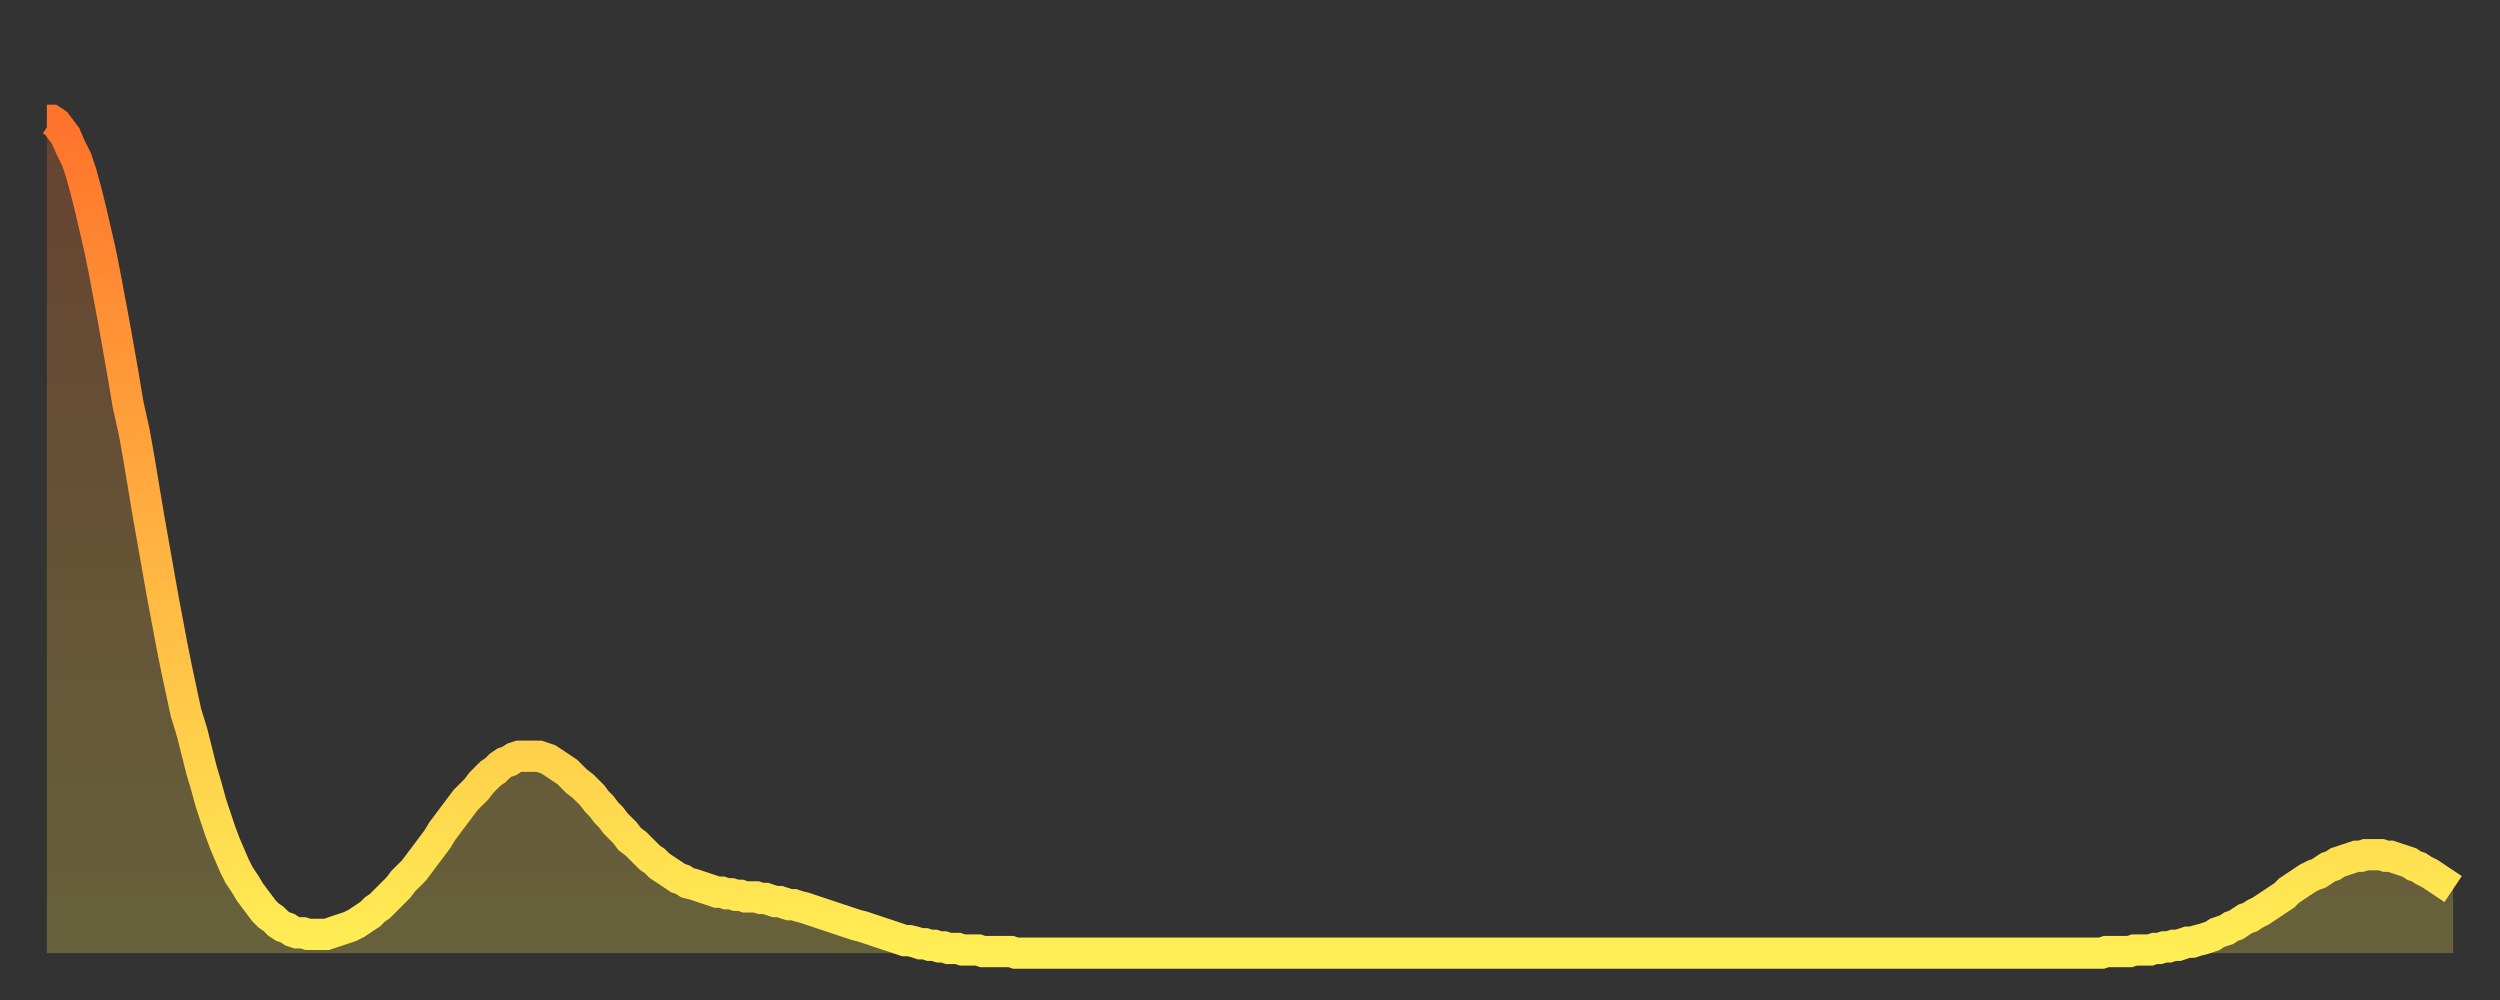 <?xml version="1.0" encoding="utf-8" ?>
<svg baseProfile="full" height="64" version="1.1" width="160" xmlns="http://www.w3.org/2000/svg" xmlns:ev="http://www.w3.org/2001/xml-events" xmlns:xlink="http://www.w3.org/1999/xlink"><rect width="100%" height="100%" fill="#333333" stroke="none"/><defs><linearGradient id="id31620" x1="0" x2="0" y1="0" y2="1"><stop offset="0%" stop-color="#ff732c" /><stop offset="50%" stop-color="#ffb140" /><stop offset="100%" stop-color="#ffee55" /></linearGradient></defs><g transform="translate(3,3)"><g><path d="M 0.0 4.7 L 0.3 4.7 0.6 4.9 0.9 5.3 1.2 5.7 1.5 6.4 1.9 7.2 2.2 8.1 2.5 9.2 2.8 10.4 3.1 11.7 3.4 13.0 3.7 14.5 4.0 16.1 4.3 17.7 4.6 19.4 4.9 21.1 5.2 22.9 5.6 24.7 5.9 26.4 6.2 28.2 6.5 30.0 6.8 31.7 7.1 33.4 7.4 35.1 7.7 36.7 8.0 38.3 8.3 39.8 8.6 41.2 8.9 42.6 9.3 43.9 9.6 45.1 9.9 46.3 10.2 47.3 10.5 48.4 10.8 49.3 11.1 50.2 11.4 51.0 11.7 51.7 12.0 52.4 12.3 53.0 12.7 53.6 13.0 54.1 13.3 54.5 13.6 54.9 13.9 55.3 14.2 55.6 14.5 55.8 14.8 56.1 15.1 56.3 15.4 56.4 15.7 56.6 16.0 56.7 16.4 56.7 16.7 56.8 17.0 56.8 17.3 56.8 17.6 56.8 17.9 56.8 18.2 56.7 18.5 56.6 18.8 56.5 19.1 56.4 19.4 56.3 19.8 56.1 20.1 55.9 20.4 55.7 20.7 55.5 21.0 55.2 21.3 55.0 21.6 54.7 21.9 54.4 22.2 54.1 22.5 53.8 22.8 53.4 23.1 53.1 23.5 52.7 23.8 52.3 24.1 51.9 24.4 51.5 24.7 51.1 25.0 50.7 25.3 50.2 25.6 49.8 25.9 49.4 26.2 49.0 26.5 48.6 26.8 48.2 27.2 47.8 27.5 47.5 27.8 47.1 28.1 46.8 28.4 46.5 28.7 46.3 29.0 46.0 29.3 45.8 29.6 45.7 29.9 45.5 30.2 45.4 30.6 45.4 30.9 45.4 31.2 45.4 31.5 45.4 31.8 45.5 32.1 45.6 32.4 45.8 32.7 46.0 33.0 46.2 33.3 46.4 33.6 46.7 33.9 47.0 34.3 47.3 34.6 47.6 34.9 47.9 35.2 48.3 35.5 48.6 35.8 49.0 36.1 49.3 36.4 49.7 36.7 50.0 37.0 50.3 37.3 50.7 37.7 51.0 38.0 51.3 38.3 51.6 38.6 51.9 38.9 52.1 39.2 52.4 39.5 52.6 39.8 52.8 40.1 53.0 40.4 53.2 40.7 53.3 41.0 53.5 41.4 53.6 41.7 53.7 42.0 53.8 42.3 53.9 42.6 54.0 42.9 54.1 43.2 54.1 43.5 54.2 43.8 54.2 44.1 54.3 44.4 54.3 44.7 54.4 45.1 54.4 45.4 54.4 45.7 54.5 46.0 54.5 46.3 54.6 46.6 54.7 46.9 54.7 47.2 54.8 47.5 54.9 47.8 54.9 48.1 55.0 48.5 55.1 48.8 55.2 49.1 55.3 49.4 55.4 49.7 55.5 50.0 55.6 50.3 55.7 50.6 55.8 50.9 55.9 51.2 56.0 51.5 56.1 51.8 56.2 52.2 56.3 52.5 56.4 52.8 56.5 53.1 56.6 53.4 56.7 53.7 56.8 54.0 56.9 54.3 57.0 54.6 57.1 54.9 57.2 55.2 57.2 55.6 57.3 55.9 57.4 56.2 57.4 56.5 57.5 56.8 57.5 57.1 57.6 57.4 57.6 57.7 57.7 58.0 57.7 58.3 57.7 58.6 57.8 58.9 57.8 59.3 57.8 59.6 57.8 59.9 57.9 60.2 57.9 60.5 57.9 60.8 57.9 61.1 57.9 61.4 57.9 61.7 57.9 62.0 58.0 62.3 58.0 62.6 58.0 63.0 58.0 63.3 58.0 63.6 58.0 63.9 58.0 64.2 58.0 64.5 58.0 64.8 58.0 65.1 58.0 65.4 58.0 65.7 58.0 66.0 58.0 66.4 58.0 66.7 58.0 67.0 58.0 67.3 58.0 67.6 58.0 67.9 58.0 68.2 58.0 68.5 58.0 68.8 58.0 69.1 58.0 69.4 58.0 69.7 58.0 70.1 58.0 70.4 58.0 70.7 58.0 71.0 58.0 71.3 58.0 71.6 58.0 71.9 58.0 72.2 58.0 72.5 58.0 72.8 58.0 73.1 58.0 73.5 58.0 73.8 58.0 74.1 58.0 74.4 58.0 74.7 58.0 75.0 58.0 75.3 58.0 75.6 58.0 75.9 58.0 76.2 58.0 76.5 58.0 76.8 58.0 77.2 58.0 77.5 58.0 77.8 58.0 78.1 58.0 78.4 58.0 78.7 58.0 79.0 58.0 79.3 58.0 79.6 58.0 79.9 58.0 80.2 58.0 80.5 58.0 80.9 58.0 81.2 58.0 81.5 58.0 81.8 58.0 82.1 58.0 82.4 58.0 82.7 58.0 83.0 58.0 83.3 58.0 83.6 58.0 83.9 58.0 84.3 58.0 84.6 58.0 84.9 58.0 85.2 58.0 85.5 58.0 85.8 58.0 86.1 58.0 86.4 58.0 86.7 58.0 87.0 58.0 87.3 58.0 87.6 58.0 88.0 58.0 88.3 58.0 88.6 58.0 88.9 58.0 89.2 58.0 89.5 58.0 89.8 58.0 90.1 58.0 90.4 58.0 90.7 58.0 91.0 58.0 91.4 58.0 91.7 58.0 92.0 58.0 92.3 58.0 92.6 58.0 92.9 58.0 93.2 58.0 93.5 58.0 93.8 58.0 94.1 58.0 94.4 58.0 94.7 58.0 95.1 58.0 95.4 58.0 95.7 58.0 96.0 58.0 96.3 58.0 96.6 58.0 96.9 58.0 97.2 58.0 97.5 58.0 97.8 58.0 98.1 58.0 98.4 58.0 98.8 58.0 99.1 58.0 99.4 58.0 99.7 58.0 100.0 58.0 100.3 58.0 100.6 58.0 100.9 58.0 101.2 58.0 101.5 58.0 101.8 58.0 102.2 58.0 102.5 58.0 102.8 58.0 103.1 58.0 103.4 58.0 103.7 58.0 104.0 58.0 104.3 58.0 104.6 58.0 104.9 58.0 105.2 58.0 105.5 58.0 105.9 58.0 106.2 58.0 106.5 58.0 106.8 58.0 107.1 58.0 107.4 58.0 107.7 58.0 108.0 58.0 108.3 58.0 108.6 58.0 108.9 58.0 109.3 58.0 109.6 58.0 109.9 58.0 110.2 58.0 110.5 58.0 110.8 58.0 111.1 58.0 111.4 58.0 111.7 58.0 112.0 58.0 112.3 58.0 112.6 58.0 113.0 58.0 113.3 58.0 113.6 58.0 113.9 58.0 114.2 58.0 114.5 58.0 114.8 58.0 115.1 58.0 115.4 58.0 115.7 58.0 116.0 58.0 116.3 58.0 116.7 58.0 117.0 58.0 117.3 58.0 117.6 58.0 117.9 58.0 118.2 58.0 118.5 58.0 118.8 58.0 119.1 58.0 119.4 58.0 119.7 58.0 120.1 58.0 120.4 58.0 120.7 58.0 121.0 58.0 121.3 58.0 121.6 58.0 121.9 58.0 122.2 58.0 122.5 58.0 122.8 58.0 123.1 58.0 123.4 58.0 123.8 58.0 124.1 58.0 124.4 58.0 124.7 58.0 125.0 58.0 125.3 58.0 125.6 58.0 125.9 58.0 126.2 58.0 126.5 58.0 126.8 58.0 127.2 58.0 127.5 58.0 127.8 58.0 128.1 58.0 128.4 58.0 128.7 58.0 129.0 58.0 129.3 58.0 129.6 58.0 129.9 58.0 130.2 58.0 130.5 58.0 130.9 58.0 131.2 58.0 131.5 58.0 131.8 57.9 132.1 57.9 132.4 57.9 132.7 57.9 133.0 57.9 133.3 57.9 133.6 57.8 133.9 57.8 134.2 57.8 134.6 57.8 134.9 57.7 135.2 57.7 135.5 57.6 135.8 57.6 136.1 57.5 136.4 57.5 136.7 57.4 137.0 57.3 137.3 57.3 137.6 57.2 138.0 57.1 138.3 57.0 138.6 56.9 138.9 56.7 139.2 56.6 139.5 56.5 139.8 56.3 140.1 56.2 140.4 56.0 140.7 55.8 141.0 55.7 141.3 55.5 141.7 55.3 142.0 55.1 142.3 54.9 142.6 54.7 142.9 54.5 143.2 54.3 143.5 54.0 143.8 53.8 144.1 53.6 144.4 53.4 144.7 53.2 145.1 53.0 145.4 52.9 145.7 52.7 146.0 52.5 146.3 52.4 146.6 52.2 146.9 52.1 147.2 52.0 147.5 51.9 147.8 51.8 148.1 51.8 148.4 51.7 148.8 51.7 149.1 51.7 149.4 51.7 149.7 51.8 150.0 51.8 150.3 51.9 150.6 52.0 150.9 52.1 151.2 52.2 151.5 52.4 151.8 52.5 152.1 52.7 152.5 52.9 152.8 53.1 153.1 53.3 153.4 53.5 153.7 53.7 154.0 53.9" fill="none" id="graph-curve" opacity="1" stroke="url(#id31620)" stroke-width="2" /><path d="M 0 58 L 0.0 4.7 0.3 4.7 0.6 4.9 0.9 5.3 1.2 5.7 1.5 6.4 1.9 7.2 2.2 8.1 2.5 9.2 2.8 10.4 3.1 11.7 3.4 13.0 3.7 14.5 4.0 16.1 4.3 17.7 4.6 19.4 4.9 21.1 5.2 22.9 5.6 24.7 5.9 26.4 6.2 28.2 6.5 30.0 6.8 31.7 7.1 33.4 7.4 35.1 7.7 36.7 8.0 38.3 8.3 39.8 8.6 41.2 8.9 42.6 9.3 43.9 9.6 45.1 9.9 46.3 10.2 47.3 10.5 48.4 10.8 49.3 11.1 50.2 11.4 51.0 11.7 51.7 12.0 52.4 12.3 53.0 12.7 53.6 13.0 54.1 13.3 54.5 13.6 54.9 13.9 55.3 14.2 55.6 14.5 55.8 14.8 56.1 15.1 56.3 15.4 56.4 15.7 56.6 16.0 56.7 16.4 56.7 16.7 56.8 17.0 56.8 17.3 56.8 17.6 56.8 17.9 56.8 18.2 56.7 18.5 56.6 18.8 56.5 19.1 56.4 19.4 56.3 19.8 56.1 20.1 55.9 20.4 55.7 20.7 55.5 21.0 55.2 21.3 55.0 21.6 54.7 21.9 54.4 22.2 54.1 22.5 53.8 22.8 53.4 23.1 53.1 23.5 52.7 23.8 52.3 24.1 51.9 24.4 51.5 24.7 51.1 25.0 50.7 25.3 50.2 25.6 49.8 25.9 49.4 26.2 49.0 26.5 48.6 26.8 48.2 27.2 47.8 27.5 47.5 27.8 47.1 28.1 46.8 28.4 46.5 28.7 46.3 29.0 46.0 29.3 45.8 29.6 45.7 29.9 45.5 30.2 45.4 30.6 45.4 30.9 45.4 31.2 45.4 31.5 45.4 31.8 45.5 32.1 45.6 32.4 45.8 32.7 46.0 33.0 46.2 33.3 46.4 33.6 46.7 33.9 47.0 34.3 47.3 34.6 47.6 34.9 47.9 35.2 48.3 35.5 48.6 35.8 49.0 36.1 49.3 36.4 49.7 36.7 50.0 37.0 50.3 37.3 50.7 37.7 51.0 38.0 51.3 38.3 51.6 38.6 51.9 38.9 52.1 39.2 52.4 39.5 52.6 39.8 52.8 40.1 53.0 40.4 53.2 40.7 53.3 41.0 53.5 41.4 53.6 41.7 53.7 42.0 53.8 42.3 53.9 42.6 54.0 42.9 54.1 43.2 54.1 43.5 54.2 43.8 54.2 44.1 54.3 44.4 54.3 44.7 54.4 45.1 54.4 45.4 54.4 45.7 54.5 46.0 54.5 46.3 54.6 46.6 54.7 46.9 54.7 47.2 54.8 47.5 54.9 47.8 54.9 48.1 55.0 48.5 55.1 48.8 55.2 49.1 55.3 49.4 55.4 49.7 55.5 50.0 55.6 50.3 55.7 50.6 55.8 50.9 55.9 51.2 56.0 51.5 56.1 51.8 56.2 52.2 56.3 52.5 56.4 52.8 56.5 53.1 56.6 53.4 56.7 53.7 56.8 54.0 56.9 54.3 57.0 54.6 57.1 54.9 57.2 55.2 57.2 55.6 57.3 55.9 57.4 56.2 57.4 56.5 57.5 56.8 57.5 57.1 57.6 57.4 57.6 57.7 57.7 58.0 57.7 58.3 57.7 58.6 57.8 58.9 57.8 59.3 57.8 59.6 57.8 59.9 57.9 60.2 57.9 60.5 57.9 60.8 57.9 61.1 57.9 61.4 57.9 61.7 57.9 62.0 58.0 62.3 58.0 62.6 58.0 63.0 58.0 63.3 58.0 63.6 58.0 63.9 58.0 64.2 58.0 64.5 58.0 64.8 58.0 65.1 58.0 65.4 58.0 65.7 58.0 66.0 58.0 66.4 58.0 66.7 58.0 67.0 58.0 67.3 58.0 67.6 58.0 67.9 58.0 68.2 58.0 68.5 58.0 68.8 58.0 69.1 58.0 69.4 58.0 69.7 58.0 70.1 58.0 70.4 58.0 70.7 58.0 71.0 58.0 71.3 58.0 71.6 58.0 71.9 58.0 72.2 58.0 72.5 58.0 72.8 58.0 73.1 58.0 73.5 58.0 73.8 58.0 74.1 58.0 74.4 58.0 74.7 58.0 75.0 58.0 75.3 58.0 75.6 58.0 75.9 58.0 76.2 58.0 76.5 58.0 76.8 58.0 77.2 58.0 77.5 58.0 77.8 58.0 78.1 58.0 78.4 58.0 78.7 58.0 79.0 58.0 79.3 58.0 79.6 58.0 79.9 58.0 80.2 58.0 80.5 58.0 80.9 58.0 81.2 58.0 81.5 58.0 81.8 58.0 82.1 58.0 82.4 58.0 82.7 58.0 83.0 58.0 83.3 58.0 83.6 58.0 83.9 58.0 84.3 58.0 84.6 58.0 84.9 58.0 85.2 58.0 85.5 58.0 85.8 58.0 86.1 58.0 86.4 58.0 86.7 58.0 87.0 58.0 87.3 58.0 87.6 58.0 88.0 58.0 88.3 58.0 88.6 58.0 88.9 58.0 89.2 58.0 89.5 58.0 89.8 58.0 90.1 58.0 90.4 58.0 90.7 58.0 91.0 58.0 91.4 58.0 91.7 58.0 92.0 58.0 92.3 58.0 92.6 58.0 92.9 58.0 93.2 58.0 93.5 58.0 93.8 58.0 94.1 58.0 94.4 58.0 94.7 58.0 95.1 58.0 95.4 58.0 95.7 58.0 96.0 58.0 96.3 58.0 96.6 58.0 96.9 58.0 97.2 58.0 97.5 58.0 97.8 58.0 98.1 58.0 98.4 58.0 98.8 58.0 99.1 58.0 99.4 58.0 99.7 58.0 100.0 58.0 100.3 58.0 100.6 58.0 100.9 58.0 101.2 58.0 101.5 58.0 101.8 58.0 102.2 58.0 102.5 58.0 102.8 58.0 103.1 58.0 103.4 58.0 103.7 58.0 104.0 58.0 104.3 58.0 104.6 58.0 104.9 58.0 105.2 58.0 105.5 58.0 105.9 58.0 106.2 58.0 106.5 58.0 106.8 58.0 107.1 58.0 107.4 58.0 107.7 58.0 108.0 58.0 108.3 58.0 108.6 58.0 108.9 58.0 109.3 58.0 109.6 58.0 109.9 58.0 110.2 58.0 110.5 58.0 110.8 58.0 111.1 58.0 111.4 58.0 111.7 58.0 112.0 58.0 112.3 58.0 112.6 58.0 113.0 58.0 113.3 58.0 113.6 58.0 113.9 58.0 114.2 58.0 114.5 58.0 114.8 58.0 115.1 58.0 115.4 58.0 115.7 58.0 116.0 58.0 116.3 58.0 116.7 58.0 117.0 58.0 117.3 58.0 117.6 58.0 117.9 58.0 118.2 58.0 118.5 58.0 118.8 58.0 119.1 58.0 119.4 58.0 119.7 58.0 120.1 58.0 120.4 58.0 120.7 58.0 121.0 58.0 121.3 58.0 121.6 58.0 121.9 58.0 122.2 58.0 122.5 58.0 122.8 58.0 123.1 58.0 123.4 58.0 123.8 58.0 124.1 58.0 124.4 58.0 124.7 58.0 125.0 58.0 125.3 58.0 125.6 58.0 125.9 58.0 126.2 58.0 126.5 58.0 126.8 58.0 127.2 58.0 127.5 58.0 127.8 58.0 128.1 58.0 128.4 58.0 128.7 58.0 129.0 58.0 129.3 58.0 129.6 58.0 129.9 58.0 130.2 58.0 130.5 58.0 130.9 58.0 131.2 58.0 131.5 58.0 131.8 57.9 132.1 57.9 132.4 57.9 132.7 57.9 133.0 57.9 133.3 57.9 133.6 57.8 133.9 57.8 134.2 57.8 134.6 57.8 134.9 57.7 135.2 57.7 135.5 57.6 135.8 57.6 136.1 57.5 136.4 57.5 136.7 57.4 137.0 57.3 137.3 57.3 137.6 57.2 138.0 57.1 138.3 57.0 138.6 56.9 138.9 56.7 139.2 56.6 139.5 56.5 139.8 56.3 140.1 56.2 140.4 56.0 140.7 55.8 141.0 55.7 141.3 55.5 141.7 55.3 142.0 55.1 142.3 54.9 142.6 54.7 142.9 54.5 143.2 54.3 143.5 54.0 143.8 53.8 144.1 53.6 144.4 53.4 144.7 53.2 145.1 53.0 145.4 52.9 145.7 52.7 146.0 52.5 146.3 52.4 146.6 52.2 146.9 52.1 147.2 52.0 147.5 51.9 147.8 51.8 148.1 51.8 148.4 51.7 148.8 51.7 149.1 51.7 149.4 51.7 149.7 51.8 150.0 51.8 150.3 51.9 150.6 52.0 150.9 52.1 151.2 52.2 151.5 52.4 151.8 52.5 152.1 52.7 152.5 52.9 152.8 53.1 153.1 53.3 153.4 53.5 153.7 53.7 154.0 53.9 154 58" fill="url(#id31620)" fill-opacity=".25" id="graph-shadow" /></g></g></svg>